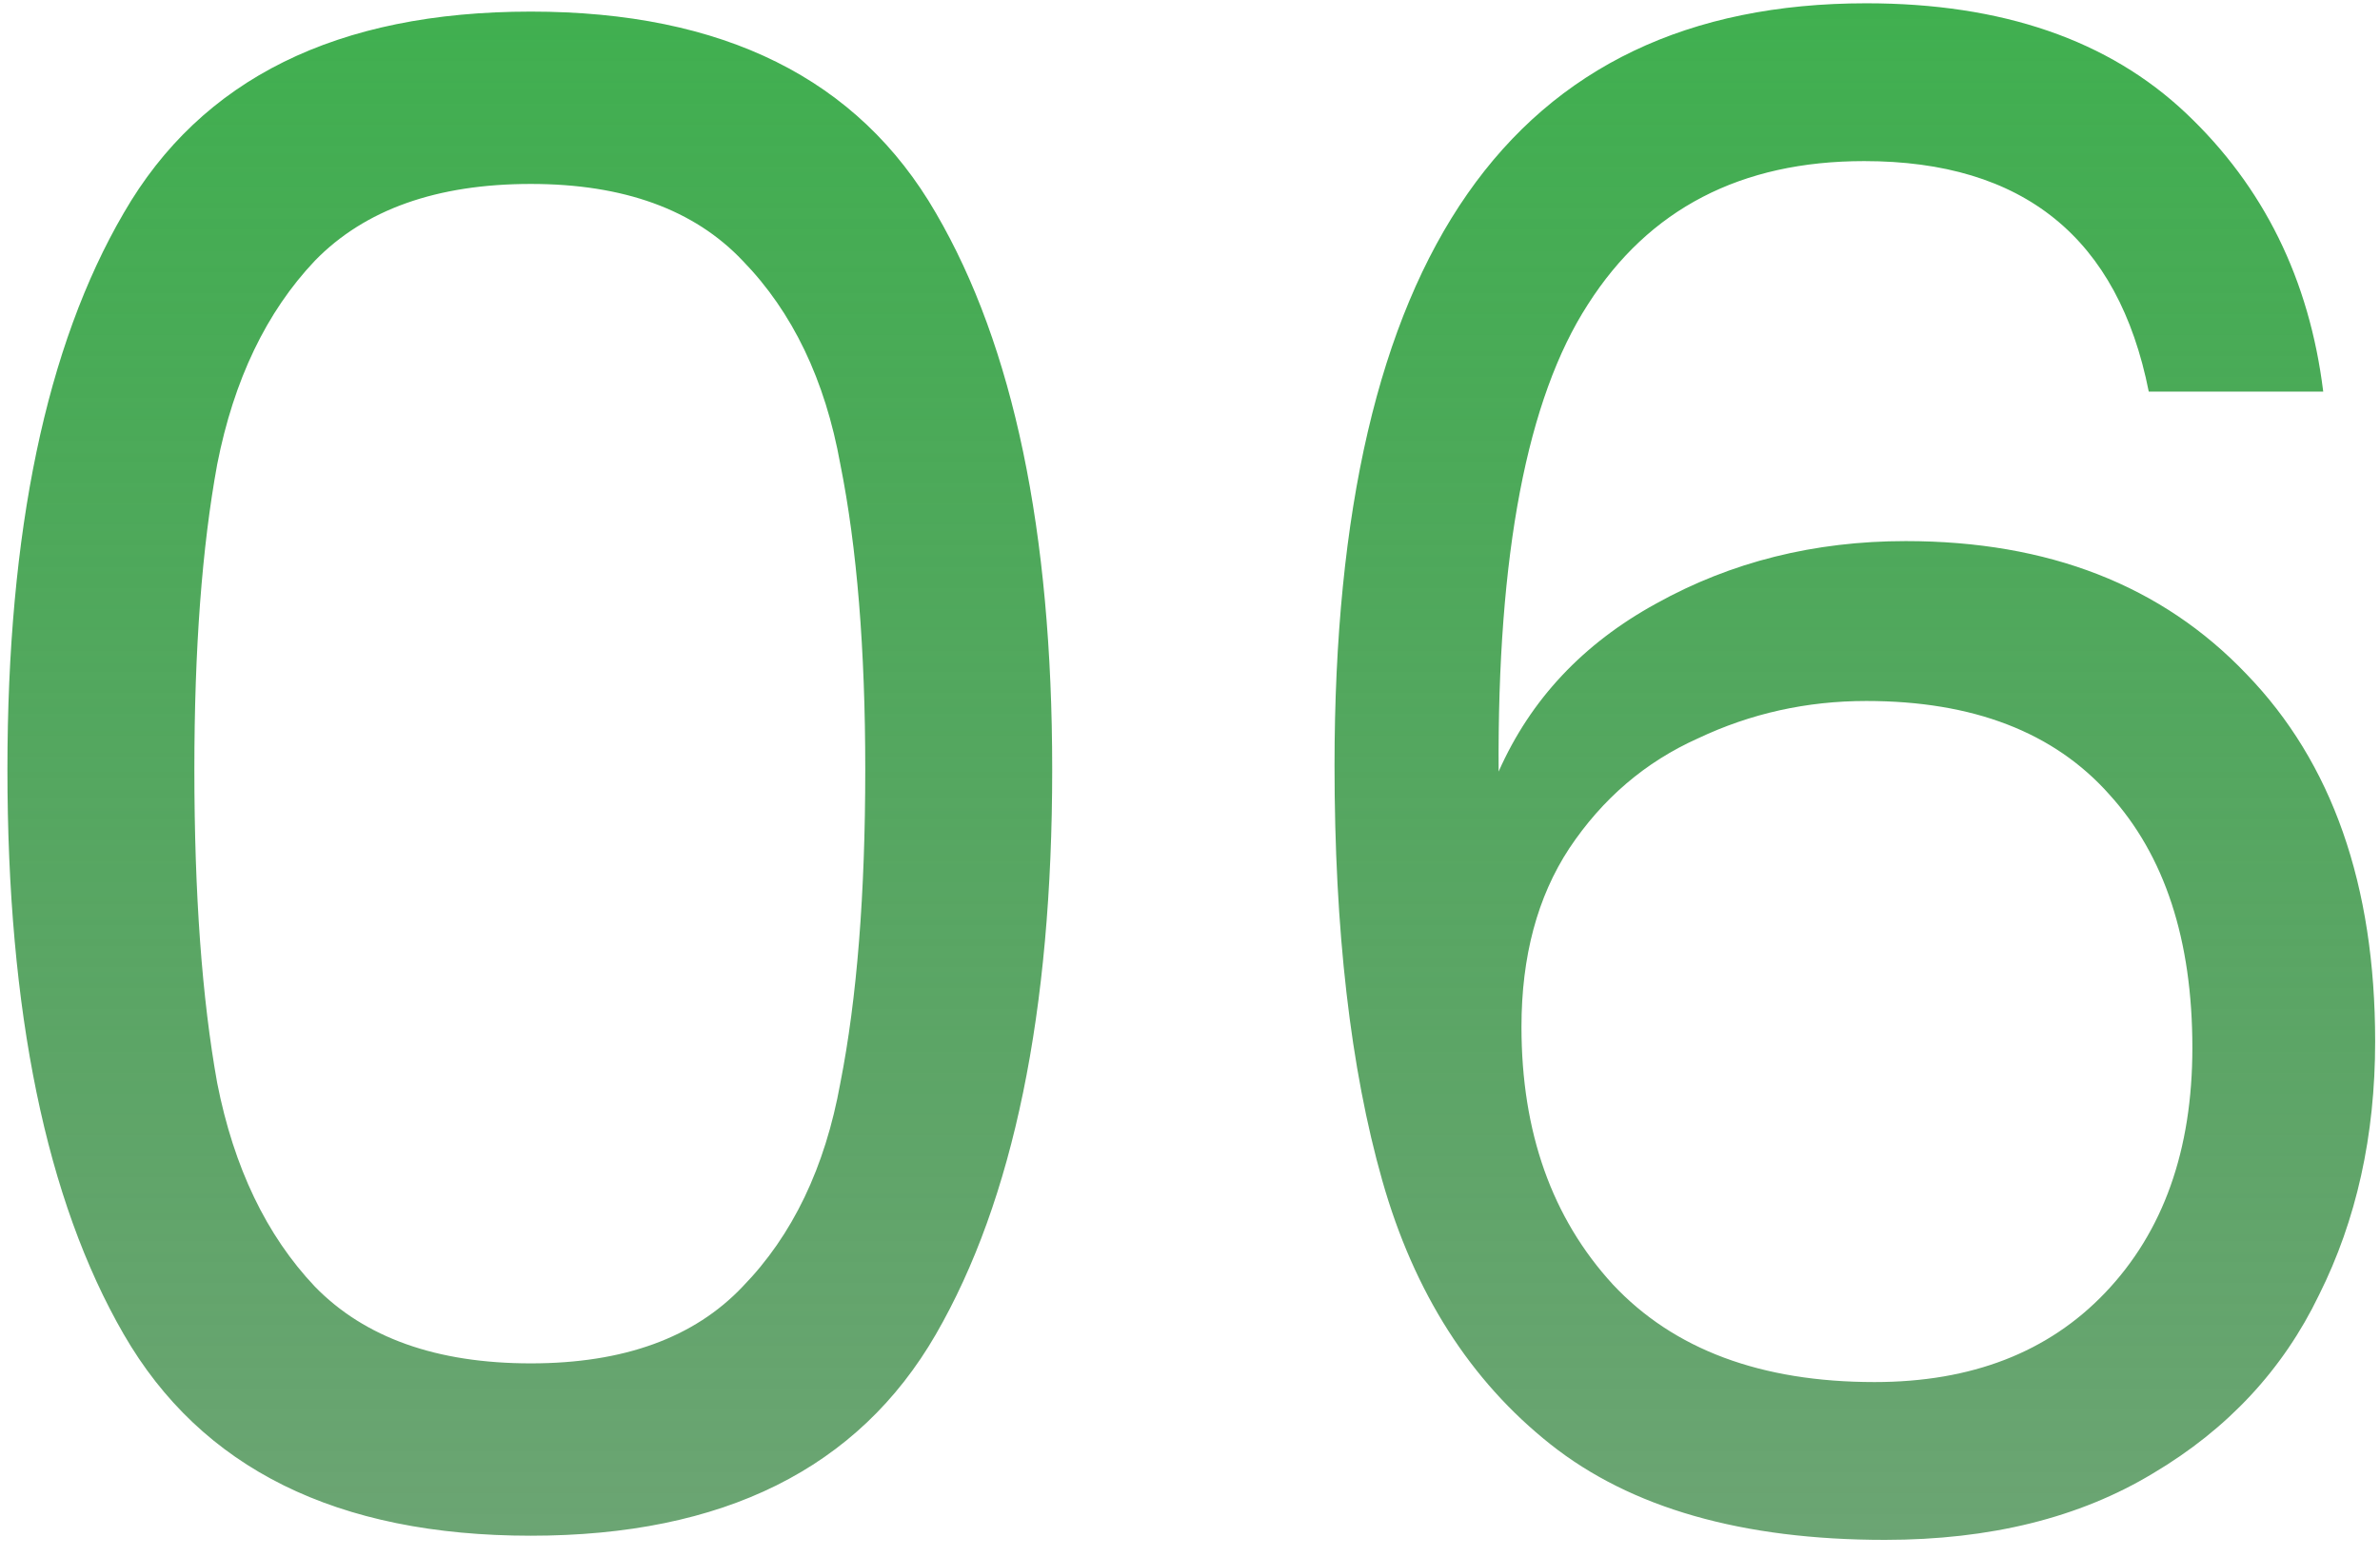 <svg xmlns="http://www.w3.org/2000/svg" width="110" height="72" viewBox="0 0 110 72" fill="none"><path d="M0.343 35.576C0.343 24.568 2.135 15.992 5.719 9.848C9.303 3.64 15.575 0.536 24.535 0.536C33.431 0.536 39.671 3.64 43.255 9.848C46.839 15.992 48.631 24.568 48.631 35.576C48.631 46.776 46.839 55.48 43.255 61.688C39.671 67.896 33.431 71 24.535 71C15.575 71 9.303 67.896 5.719 61.688C2.135 55.48 0.343 46.776 0.343 35.576ZM39.991 35.576C39.991 30.008 39.607 25.304 38.839 21.464C38.135 17.56 36.631 14.424 34.327 12.056C32.087 9.688 28.823 8.504 24.535 8.504C20.183 8.504 16.855 9.688 14.551 12.056C12.311 14.424 10.807 17.56 10.039 21.464C9.335 25.304 8.983 30.008 8.983 35.576C8.983 41.336 9.335 46.168 10.039 50.072C10.807 53.976 12.311 57.112 14.551 59.48C16.855 61.848 20.183 63.032 24.535 63.032C28.823 63.032 32.087 61.848 34.327 59.48C36.631 57.112 38.135 53.976 38.839 50.072C39.607 46.168 39.991 41.336 39.991 35.576ZM99.312 18.104C97.904 11 93.52 7.448 86.16 7.448C80.464 7.448 76.208 9.656 73.392 14.072C70.576 18.424 69.2 25.624 69.264 35.672C70.736 32.344 73.168 29.752 76.56 27.896C80.016 25.976 83.856 25.016 88.08 25.016C94.672 25.016 99.92 27.064 103.824 31.16C107.792 35.256 109.776 40.92 109.776 48.152C109.776 52.504 108.912 56.408 107.184 59.864C105.52 63.32 102.96 66.072 99.504 68.12C96.112 70.168 91.984 71.192 87.12 71.192C80.528 71.192 75.376 69.72 71.664 66.776C67.952 63.832 65.36 59.768 63.888 54.584C62.416 49.4 61.68 43 61.68 35.384C61.68 11.896 69.872 0.152 86.256 0.152C92.528 0.152 97.456 1.848 101.04 5.24C104.624 8.632 106.736 12.92 107.376 18.104H99.312ZM86.256 32.408C83.504 32.408 80.912 32.984 78.48 34.136C76.048 35.224 74.064 36.92 72.528 39.224C71.056 41.464 70.32 44.216 70.32 47.48C70.32 52.344 71.728 56.312 74.544 59.384C77.36 62.392 81.392 63.896 86.64 63.896C91.12 63.896 94.672 62.52 97.296 59.768C99.984 56.952 101.328 53.176 101.328 48.44C101.328 43.448 100.048 39.544 97.488 36.728C94.928 33.848 91.184 32.408 86.256 32.408Z" fill="url(#paint0_linear_248_32)"></path><defs><linearGradient id="paint0_linear_248_32" x1="55" y1="71" x2="55" y2="-3.5" gradientUnits="userSpaceOnUse"><stop stop-color="#2C7E37" stop-opacity="0.7"></stop><stop offset="1" stop-color="#3EB14E"></stop></linearGradient></defs></svg>